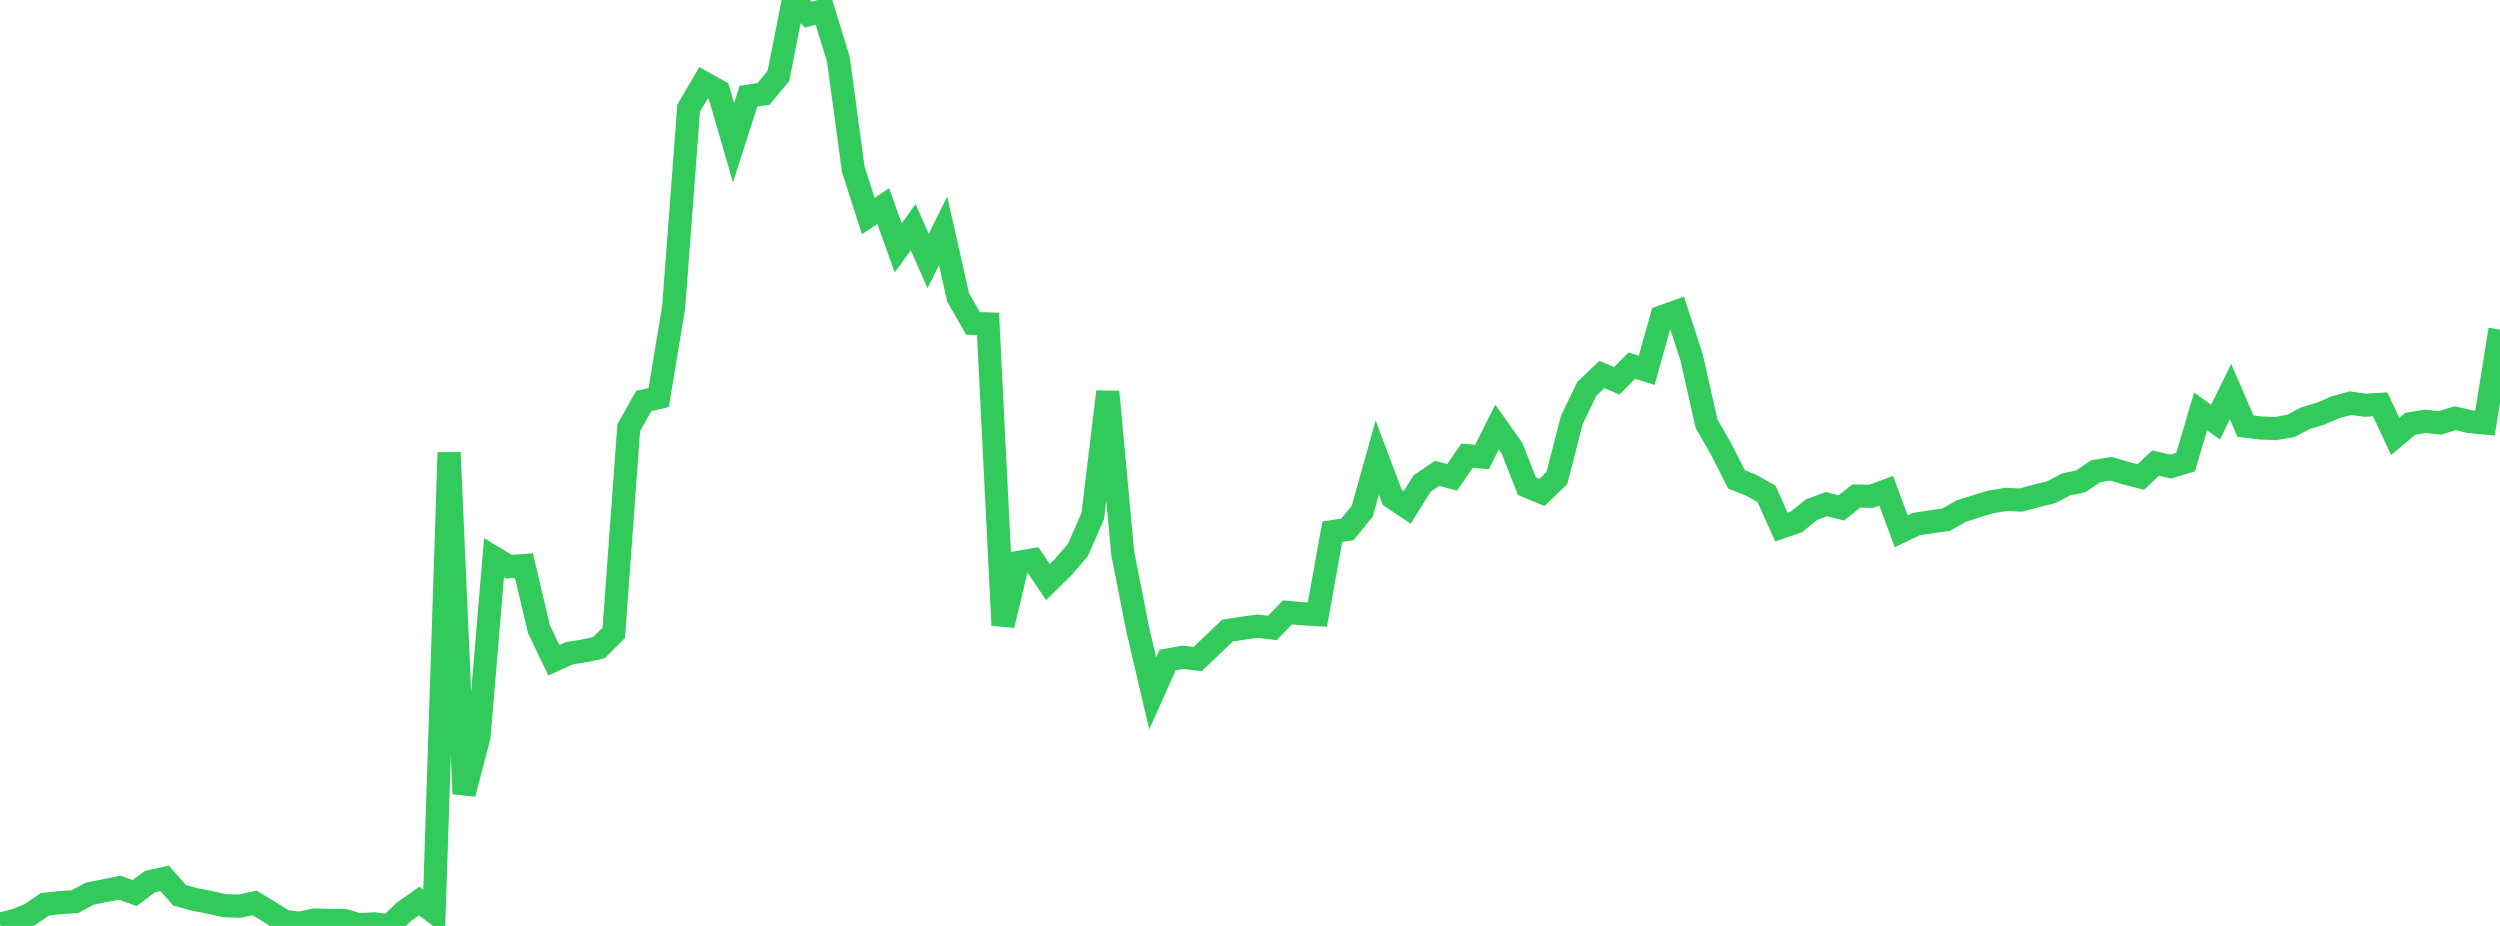 <?xml version="1.0" standalone="no"?>
<!DOCTYPE svg PUBLIC "-//W3C//DTD SVG 1.1//EN" "http://www.w3.org/Graphics/SVG/1.1/DTD/svg11.dtd">

<svg width="135" height="50" viewBox="0 0 135 50" preserveAspectRatio="none" 
  xmlns="http://www.w3.org/2000/svg"
  xmlns:xlink="http://www.w3.org/1999/xlink">


<polyline points="0.0, 49.9 0.808, 49.71 1.617, 49.385 2.425, 48.831 3.234, 48.742 4.042, 48.689 4.85, 48.258 5.659, 48.093 6.467, 47.936 7.275, 48.228 8.084, 47.612 8.892, 47.431 9.701, 48.347 10.509, 48.568 11.317, 48.724 12.126, 48.908 12.934, 48.932 13.743, 48.757 14.551, 49.245 15.359, 49.757 16.168, 49.854 16.976, 49.681 17.784, 49.702 18.593, 49.707 19.401, 49.939 20.21, 49.888 21.018, 50.0 21.826, 49.227 22.635, 48.654 23.443, 49.262 24.251, 24.436 25.06, 42.867 25.868, 39.761 26.677, 30.112 27.485, 30.6 28.293, 30.54 29.102, 33.972 29.91, 35.654 30.719, 35.283 31.527, 35.147 32.335, 34.981 33.144, 34.176 33.952, 23.098 34.76, 21.654 35.569, 21.467 36.377, 16.598 37.186, 5.847 37.994, 4.467 38.802, 4.919 39.611, 7.712 40.419, 5.192 41.228, 5.072 42.036, 4.099 42.844, 0.0 43.653, 0.792 44.461, 0.561 45.269, 3.186 46.078, 9.147 46.886, 11.668 47.695, 11.125 48.503, 13.385 49.311, 12.269 50.12, 14.093 50.928, 12.467 51.737, 16.058 52.545, 17.463 53.353, 17.493 54.162, 33.764 54.97, 30.372 55.778, 30.232 56.587, 31.434 57.395, 30.643 58.204, 29.704 59.012, 27.851 59.82, 21.154 60.629, 29.883 61.437, 33.989 62.246, 37.442 63.054, 35.642 63.862, 35.493 64.671, 35.589 65.479, 34.819 66.287, 34.049 67.096, 33.925 67.904, 33.813 68.713, 33.911 69.521, 33.069 70.329, 33.141 71.138, 33.19 71.946, 28.709 72.754, 28.591 73.563, 27.6 74.371, 24.713 75.18, 26.86 75.988, 27.401 76.796, 26.112 77.605, 25.558 78.413, 25.775 79.222, 24.607 80.03, 24.677 80.838, 23.065 81.647, 24.207 82.455, 26.253 83.263, 26.59 84.072, 25.814 84.88, 22.673 85.689, 20.998 86.497, 20.222 87.305, 20.565 88.114, 19.742 88.922, 19.994 89.731, 17.11 90.539, 16.823 91.347, 19.302 92.156, 22.882 92.964, 24.293 93.772, 25.886 94.581, 26.21 95.389, 26.665 96.198, 28.461 97.006, 28.182 97.814, 27.526 98.623, 27.222 99.431, 27.427 100.24, 26.786 101.048, 26.799 101.856, 26.503 102.665, 28.691 103.473, 28.302 104.281, 28.178 105.09, 28.066 105.898, 27.601 106.707, 27.346 107.515, 27.1 108.323, 26.966 109.132, 27.002 109.94, 26.782 110.749, 26.586 111.557, 26.164 112.365, 25.991 113.174, 25.445 113.982, 25.314 114.79, 25.547 115.599, 25.756 116.407, 25.006 117.216, 25.195 118.024, 24.952 118.832, 22.218 119.641, 22.798 120.449, 21.141 121.257, 23.013 122.066, 23.11 122.874, 23.144 123.683, 23.005 124.491, 22.586 125.299, 22.343 126.108, 21.994 126.916, 21.77 127.725, 21.883 128.533, 21.836 129.341, 23.569 130.15, 22.887 130.958, 22.749 131.766, 22.836 132.575, 22.584 133.383, 22.769 134.192, 22.841 135.0, 17.799" fill="none" stroke="#32ca5b" stroke-width="1.25"/>

</svg>